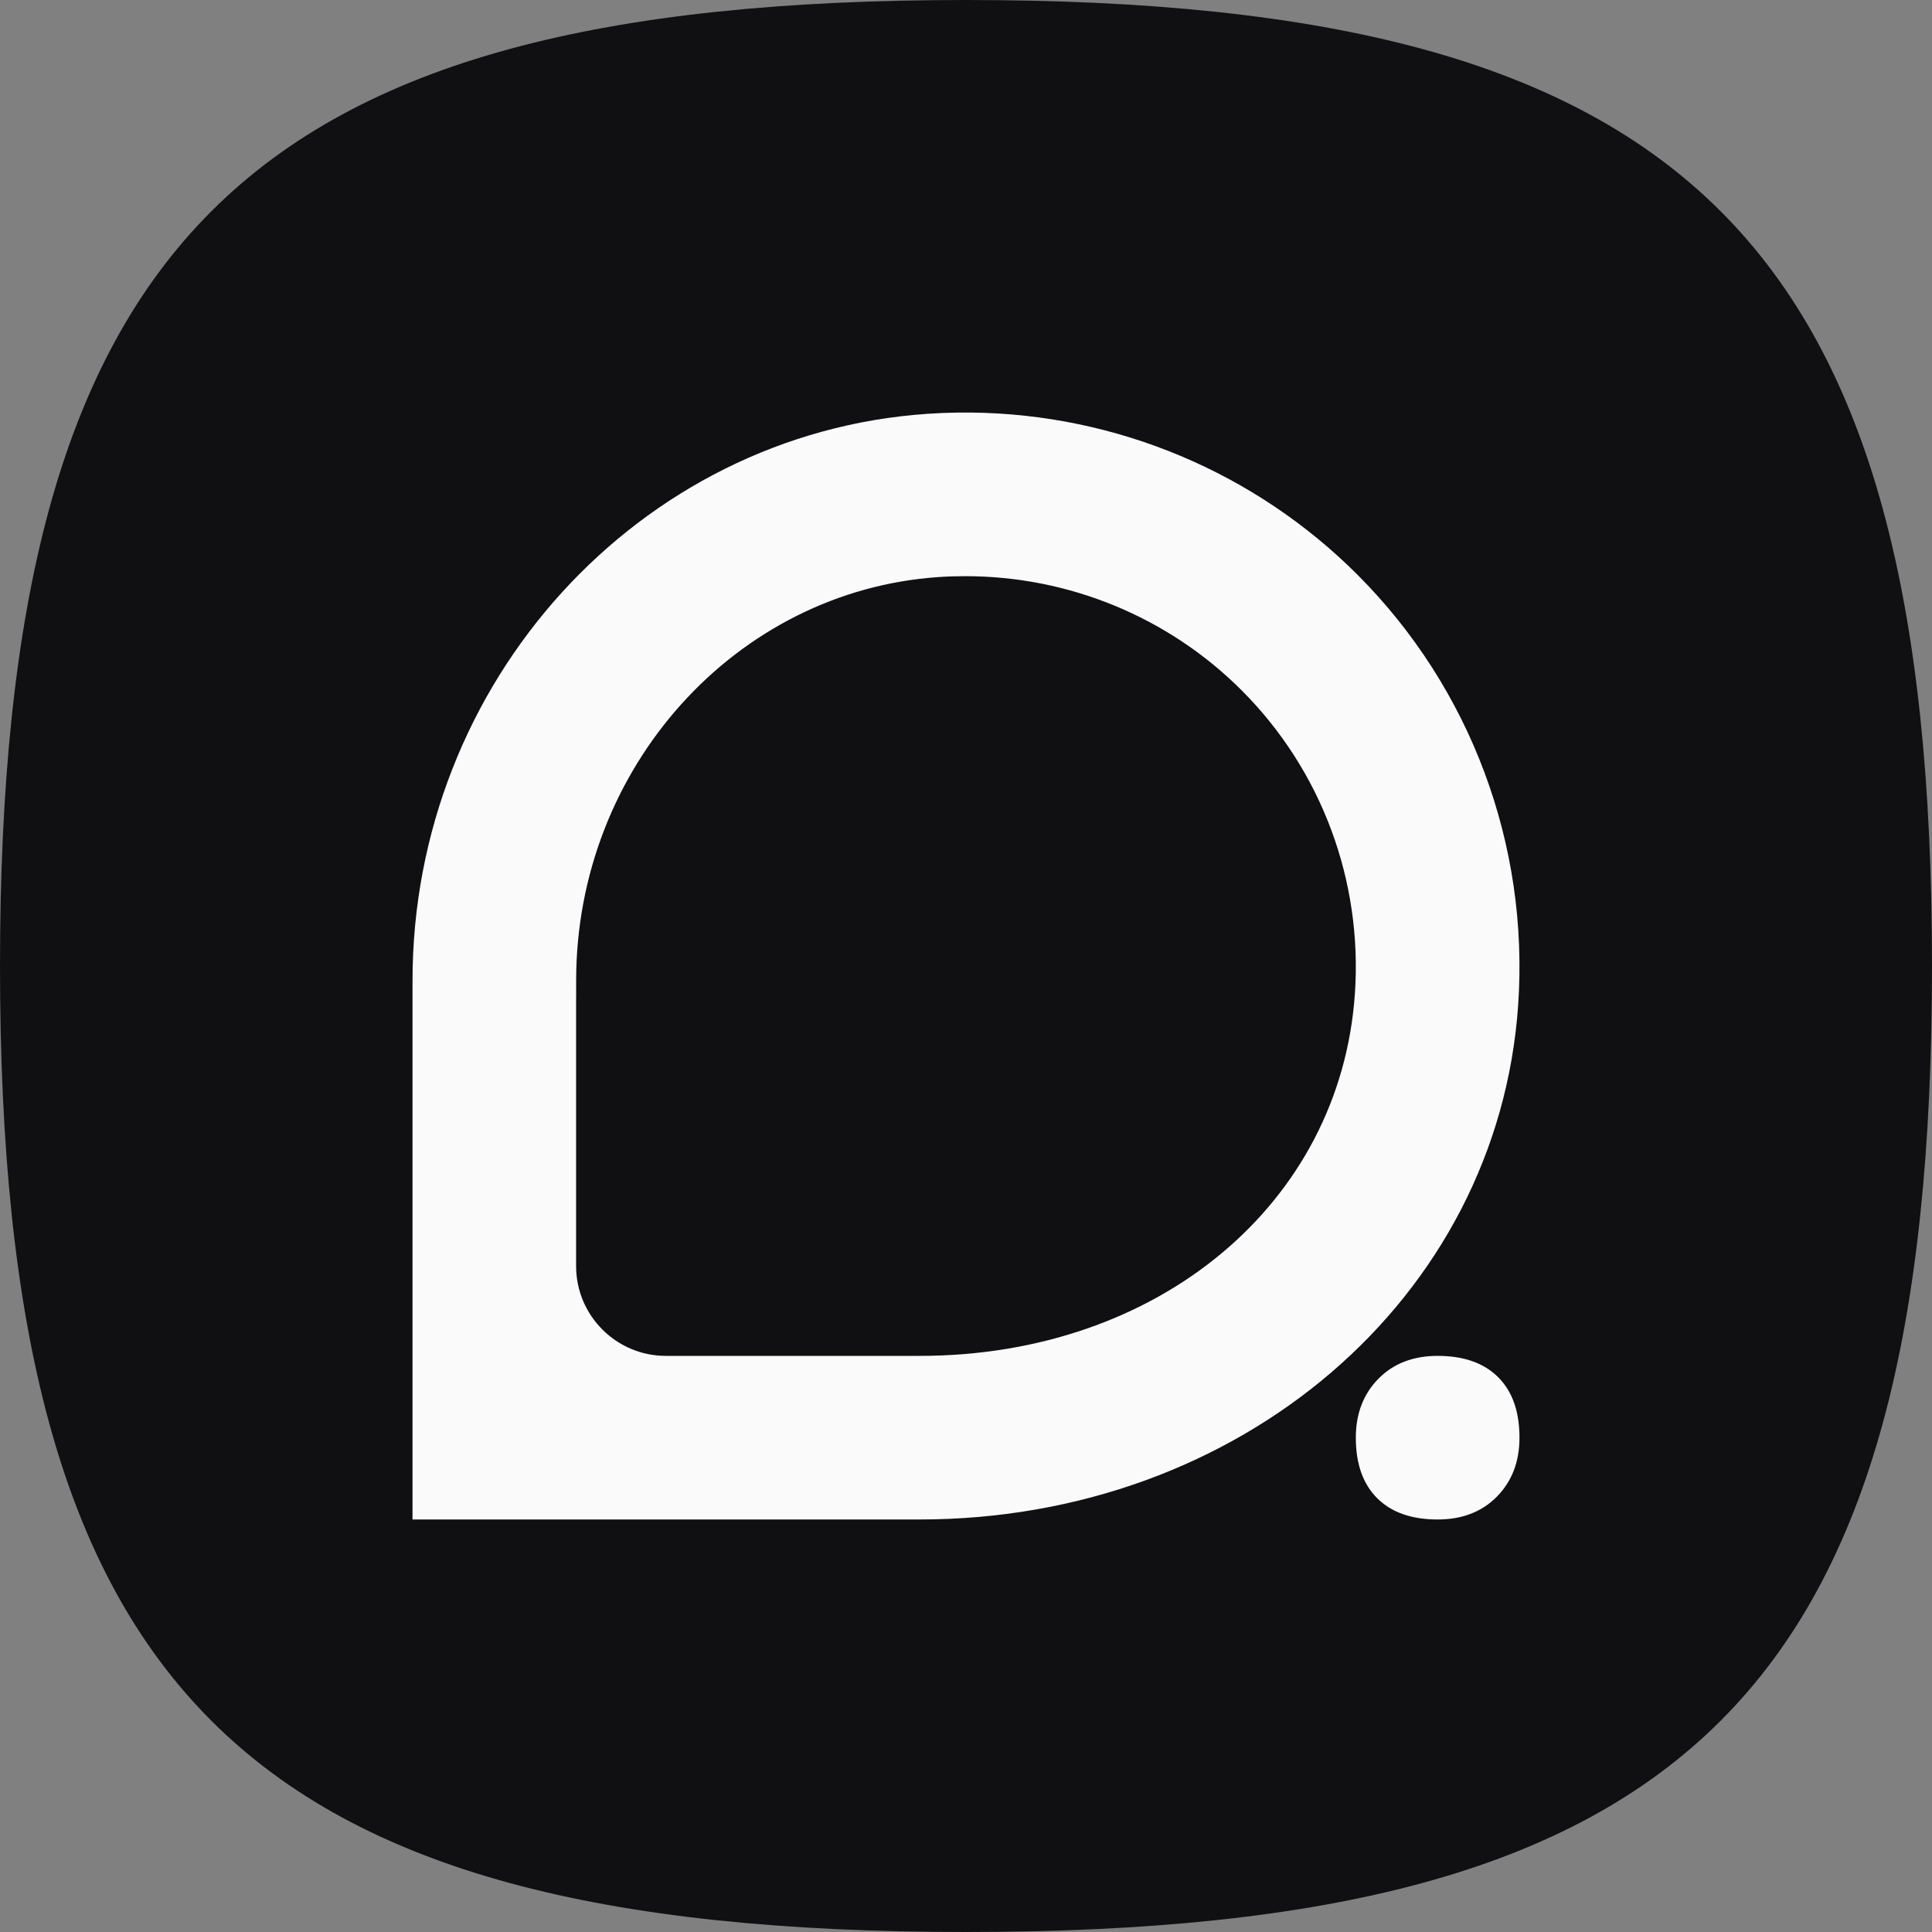 <?xml version="1.0" encoding="UTF-8" standalone="no"?>
<!DOCTYPE svg PUBLIC "-//W3C//DTD SVG 1.1//EN" "http://www.w3.org/Graphics/SVG/1.1/DTD/svg11.dtd">
<svg width="100%" height="100%" viewBox="0 0 4320 4320" version="1.1" xmlns="http://www.w3.org/2000/svg" xmlns:xlink="http://www.w3.org/1999/xlink" xml:space="preserve" xmlns:serif="http://www.serif.com/" style="fill-rule:evenodd;clip-rule:evenodd;stroke-linejoin:round;stroke-miterlimit:2;">
    <rect x="0" y="0" width="4320" height="4320" fill="#808080" stroke="none"/>
    <g id="Layer-1">
        <path d="M0,2160C0,540 540,0 2160,0C3780,0 4320,540 4320,2160C4320,3780 3780,4320 2160,4320C540,4320 0,3780 0,2160" style="fill:rgb(16,16,18);fill-rule:nonzero;"/>
        <path d="M2172.38,922.5C2161.92,922.382 2151.45,922.386 2140.97,922.531C2118.77,922.838 2096.44,923.759 2073.97,925.281C1427.46,969.174 922.405,1526.2 922.406,2192.66L922.406,3397.59L2056.12,3397.59C2771.57,3397.59 3349.15,2904.43 3394.62,2247.81C3419.47,1889.49 3288.62,1538.72 3035.69,1285.47C2806.51,1056.01 2496.35,926.171 2172.38,922.5ZM2158.56,1288.34C2390.79,1288.34 2613.19,1380.18 2776.81,1544.06C2955.02,1722.45 3047.15,1969.77 3029.53,2222.56C2997.08,2690.66 2590.8,3031.78 2056.06,3031.78L1488.75,3031.78C1378.27,3031.78 1288.19,2941.73 1288.19,2831.25L1288.19,2228.66L1288.28,2228.59L1288.28,2192.53C1288.28,1716.95 1645.15,1321.1 2098.75,1290.31C2118.12,1288.96 2137.9,1288.35 2158.56,1288.34ZM3214.62,3031.78C3159.83,3031.78 3115.62,3048.86 3082.09,3083C3048.51,3117.14 3031.65,3160.97 3031.66,3214.62C3031.65,3273.16 3047.58,3318.32 3079.44,3350.03C3111.25,3381.74 3156.27,3397.59 3214.62,3397.59C3269.42,3397.59 3313.71,3380.52 3347.22,3346.38C3380.8,3312.23 3397.58,3268.28 3397.59,3214.62C3397.59,3156.09 3381.65,3111.05 3349.81,3079.34C3318,3047.64 3272.98,3031.78 3214.62,3031.78Z" style="fill:rgb(250,250,250);fill-rule:nonzero;"/>
    </g>
</svg>
